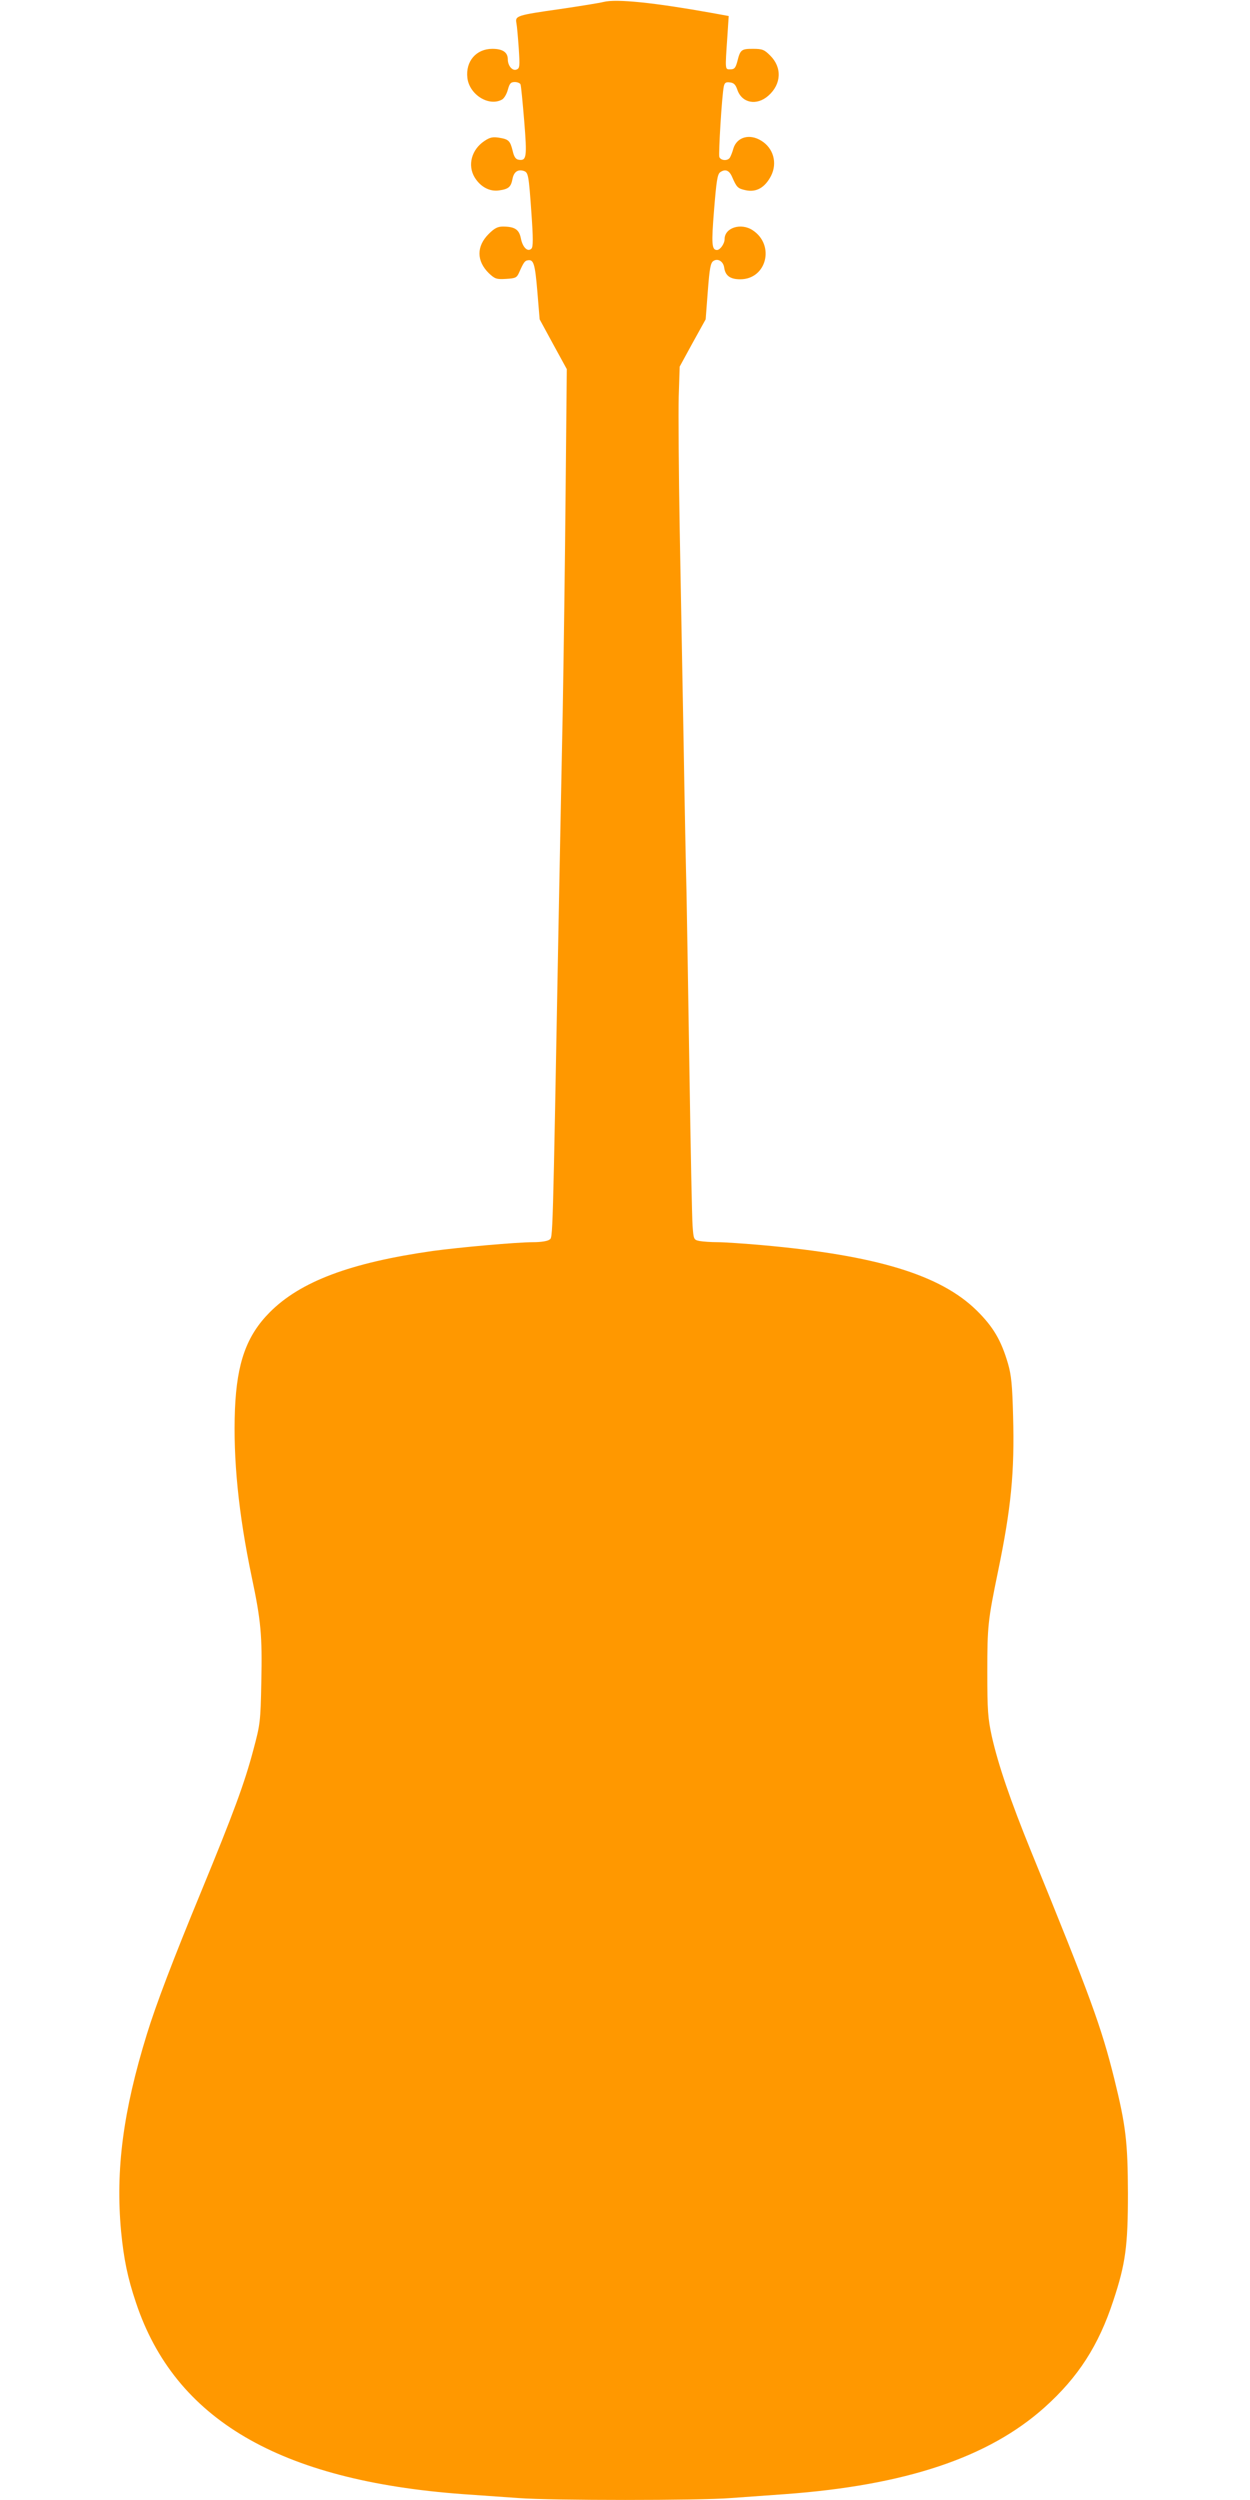 <?xml version="1.0" standalone="no"?>
<!DOCTYPE svg PUBLIC "-//W3C//DTD SVG 20010904//EN"
 "http://www.w3.org/TR/2001/REC-SVG-20010904/DTD/svg10.dtd">
<svg version="1.0" xmlns="http://www.w3.org/2000/svg"
 width="640pt" height="1280pt" viewBox="0 0 640 1280"
 preserveAspectRatio="xMidYMid meet">
<g transform="translate(0,1280) scale(0.1,-0.1)"
fill="#ff9800" stroke="none">
<path d="M3090 12790 c-19 -5 -118 -21 -220 -36 -225 -32 -233 -35 -226 -72 3
-15 8 -73 12 -129 6 -93 5 -103 -11 -109 -21 -9 -45 19 -45 52 0 36 -26 54
-79 54 -83 0 -138 -64 -128 -149 10 -85 109 -148 177 -111 11 6 24 28 30 50 9
33 15 40 36 40 13 0 27 -6 29 -12 3 -7 11 -92 19 -188 15 -185 12 -204 -28
-198 -15 2 -24 14 -31 45 -13 53 -21 60 -70 68 -32 5 -47 2 -75 -17 -66 -44
-87 -124 -50 -186 30 -49 77 -74 125 -67 50 7 61 18 69 59 7 36 27 50 57 41
24 -8 26 -18 40 -218 9 -127 9 -171 0 -180 -19 -19 -45 6 -54 52 -9 46 -31 61
-93 61 -26 0 -43 -9 -72 -38 -63 -63 -63 -138 1 -201 31 -29 39 -32 88 -29 49
3 55 6 67 33 22 50 29 60 43 62 31 6 38 -15 50 -157 l12 -145 69 -127 70 -128
-6 -622 c-3 -343 -10 -855 -15 -1138 -6 -283 -15 -765 -21 -1070 -31 -1673
-29 -1614 -47 -1627 -10 -8 -46 -13 -82 -13 -86 0 -376 -26 -516 -45 -421 -60
-677 -156 -834 -314 -118 -119 -168 -257 -178 -496 -10 -255 18 -535 86 -860
47 -222 54 -299 49 -535 -4 -208 -6 -219 -41 -350 -45 -170 -102 -324 -265
-720 -145 -351 -234 -585 -280 -735 -122 -395 -161 -695 -132 -1010 14 -142
33 -236 76 -364 199 -598 735 -912 1674 -981 85 -6 213 -15 284 -20 167 -13
930 -13 1088 0 68 5 193 14 278 20 615 45 1041 187 1328 444 172 154 277 317
352 546 63 190 75 280 75 550 -1 262 -10 344 -70 587 -66 265 -121 417 -425
1162 -107 263 -169 445 -202 591 -20 93 -23 131 -23 330 0 234 3 263 55 515
67 324 85 507 77 795 -4 158 -9 209 -26 268 -35 120 -76 189 -160 272 -186
183 -515 283 -1100 335 -91 8 -194 15 -227 15 -34 0 -75 3 -92 6 -30 6 -31 8
-36 78 -3 39 -10 393 -16 786 -6 393 -13 807 -15 920 -3 113 -10 462 -15 775
-6 314 -15 804 -20 1090 -5 286 -7 589 -5 674 l5 154 66 121 67 121 11 144 c9
118 14 146 29 155 23 15 51 -3 55 -35 6 -41 31 -59 82 -59 135 0 179 175 64
251 -60 40 -144 13 -144 -45 0 -24 -23 -56 -39 -56 -27 0 -29 31 -15 205 12
148 17 182 31 193 26 18 46 11 61 -23 24 -55 29 -60 70 -69 55 -12 99 14 130
74 33 66 12 142 -51 180 -60 37 -124 18 -142 -40 -5 -19 -14 -41 -18 -47 -11
-18 -46 -16 -54 3 -5 15 13 316 23 362 4 18 10 23 31 20 20 -2 29 -11 38 -37
23 -69 99 -84 159 -31 67 59 71 145 9 206 -30 30 -40 34 -88 34 -59 0 -65 -4
-80 -65 -9 -33 -15 -40 -35 -40 -28 0 -28 -8 -16 166 l7 107 -88 16 c-290 52
-487 73 -553 56z"/>
</g>
</svg>
